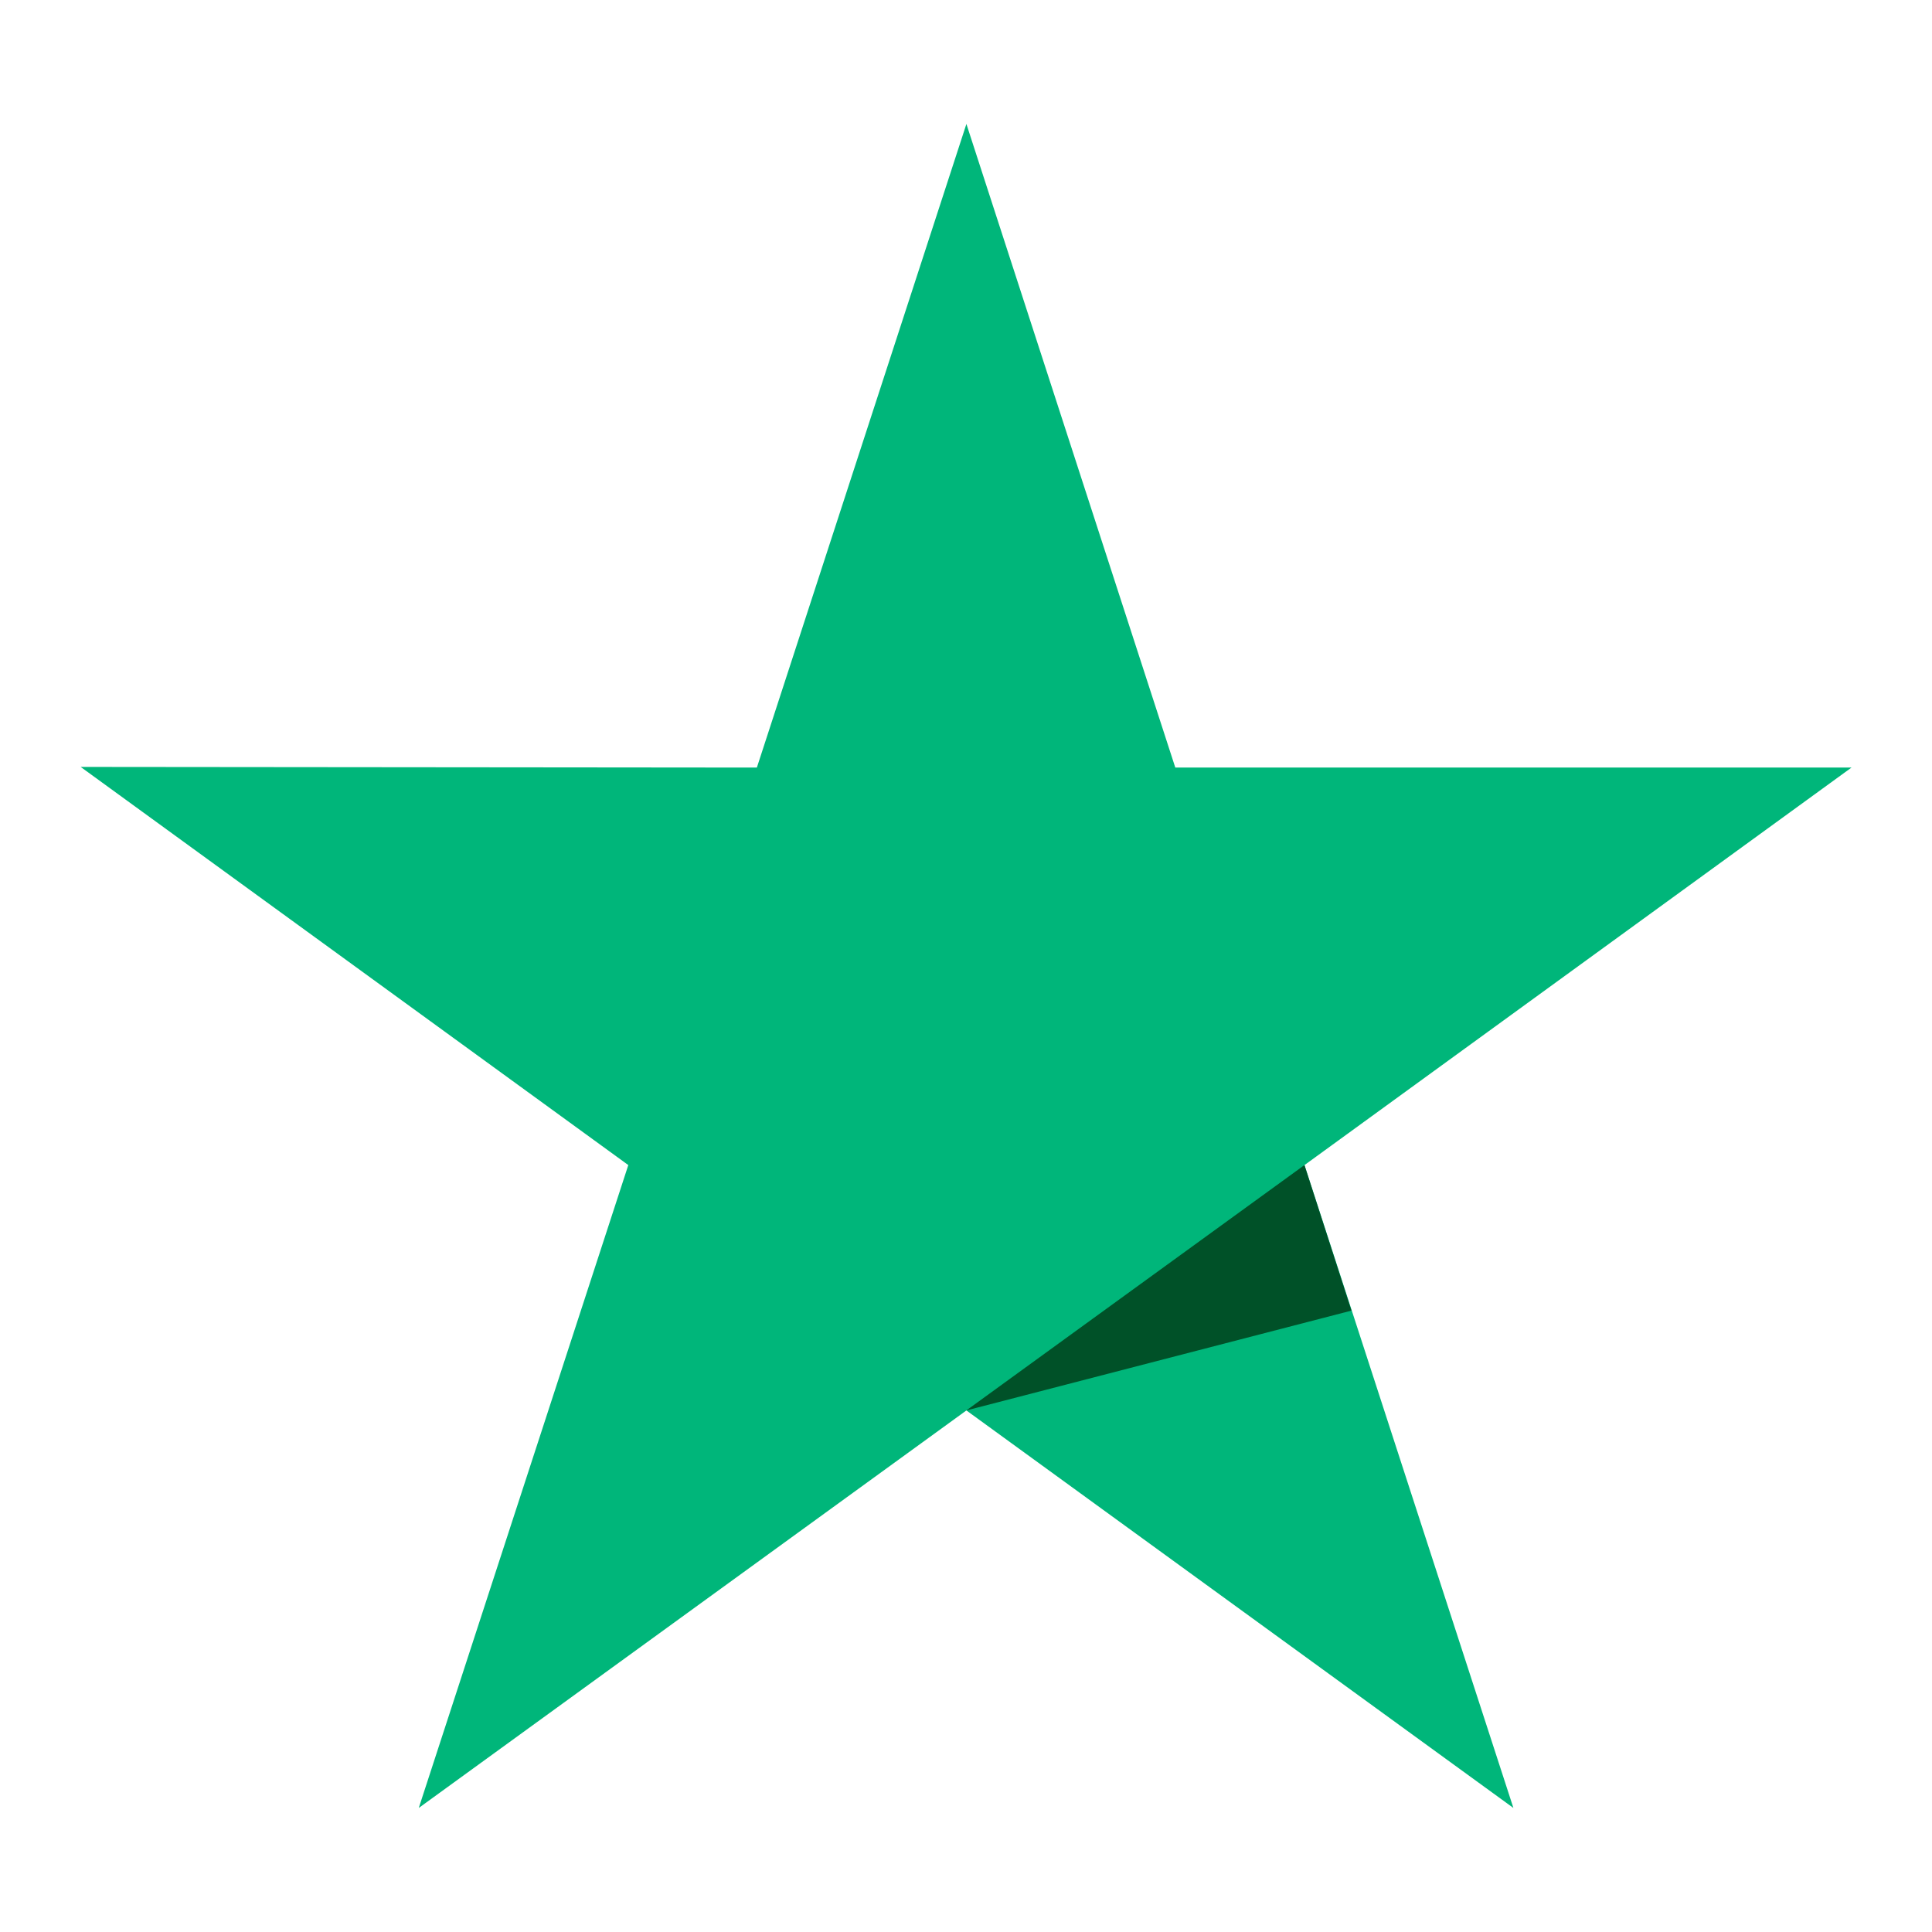 <svg xmlns="http://www.w3.org/2000/svg" width="24" height="24" viewBox="0 0 24 24" fill="none">
  <path d="M23 9.535H14.6L12.005 1.54L9.402 9.535L1.002 9.527L7.805 14.473L5.202 22.459L12.005 17.521L18.8 22.459L16.205 14.473L23 9.535Z" fill="#00B67A"/>
  <path d="M16.788 16.281L16.204 14.473L12.004 17.521L16.788 16.281Z" fill="#005128"/>
</svg>